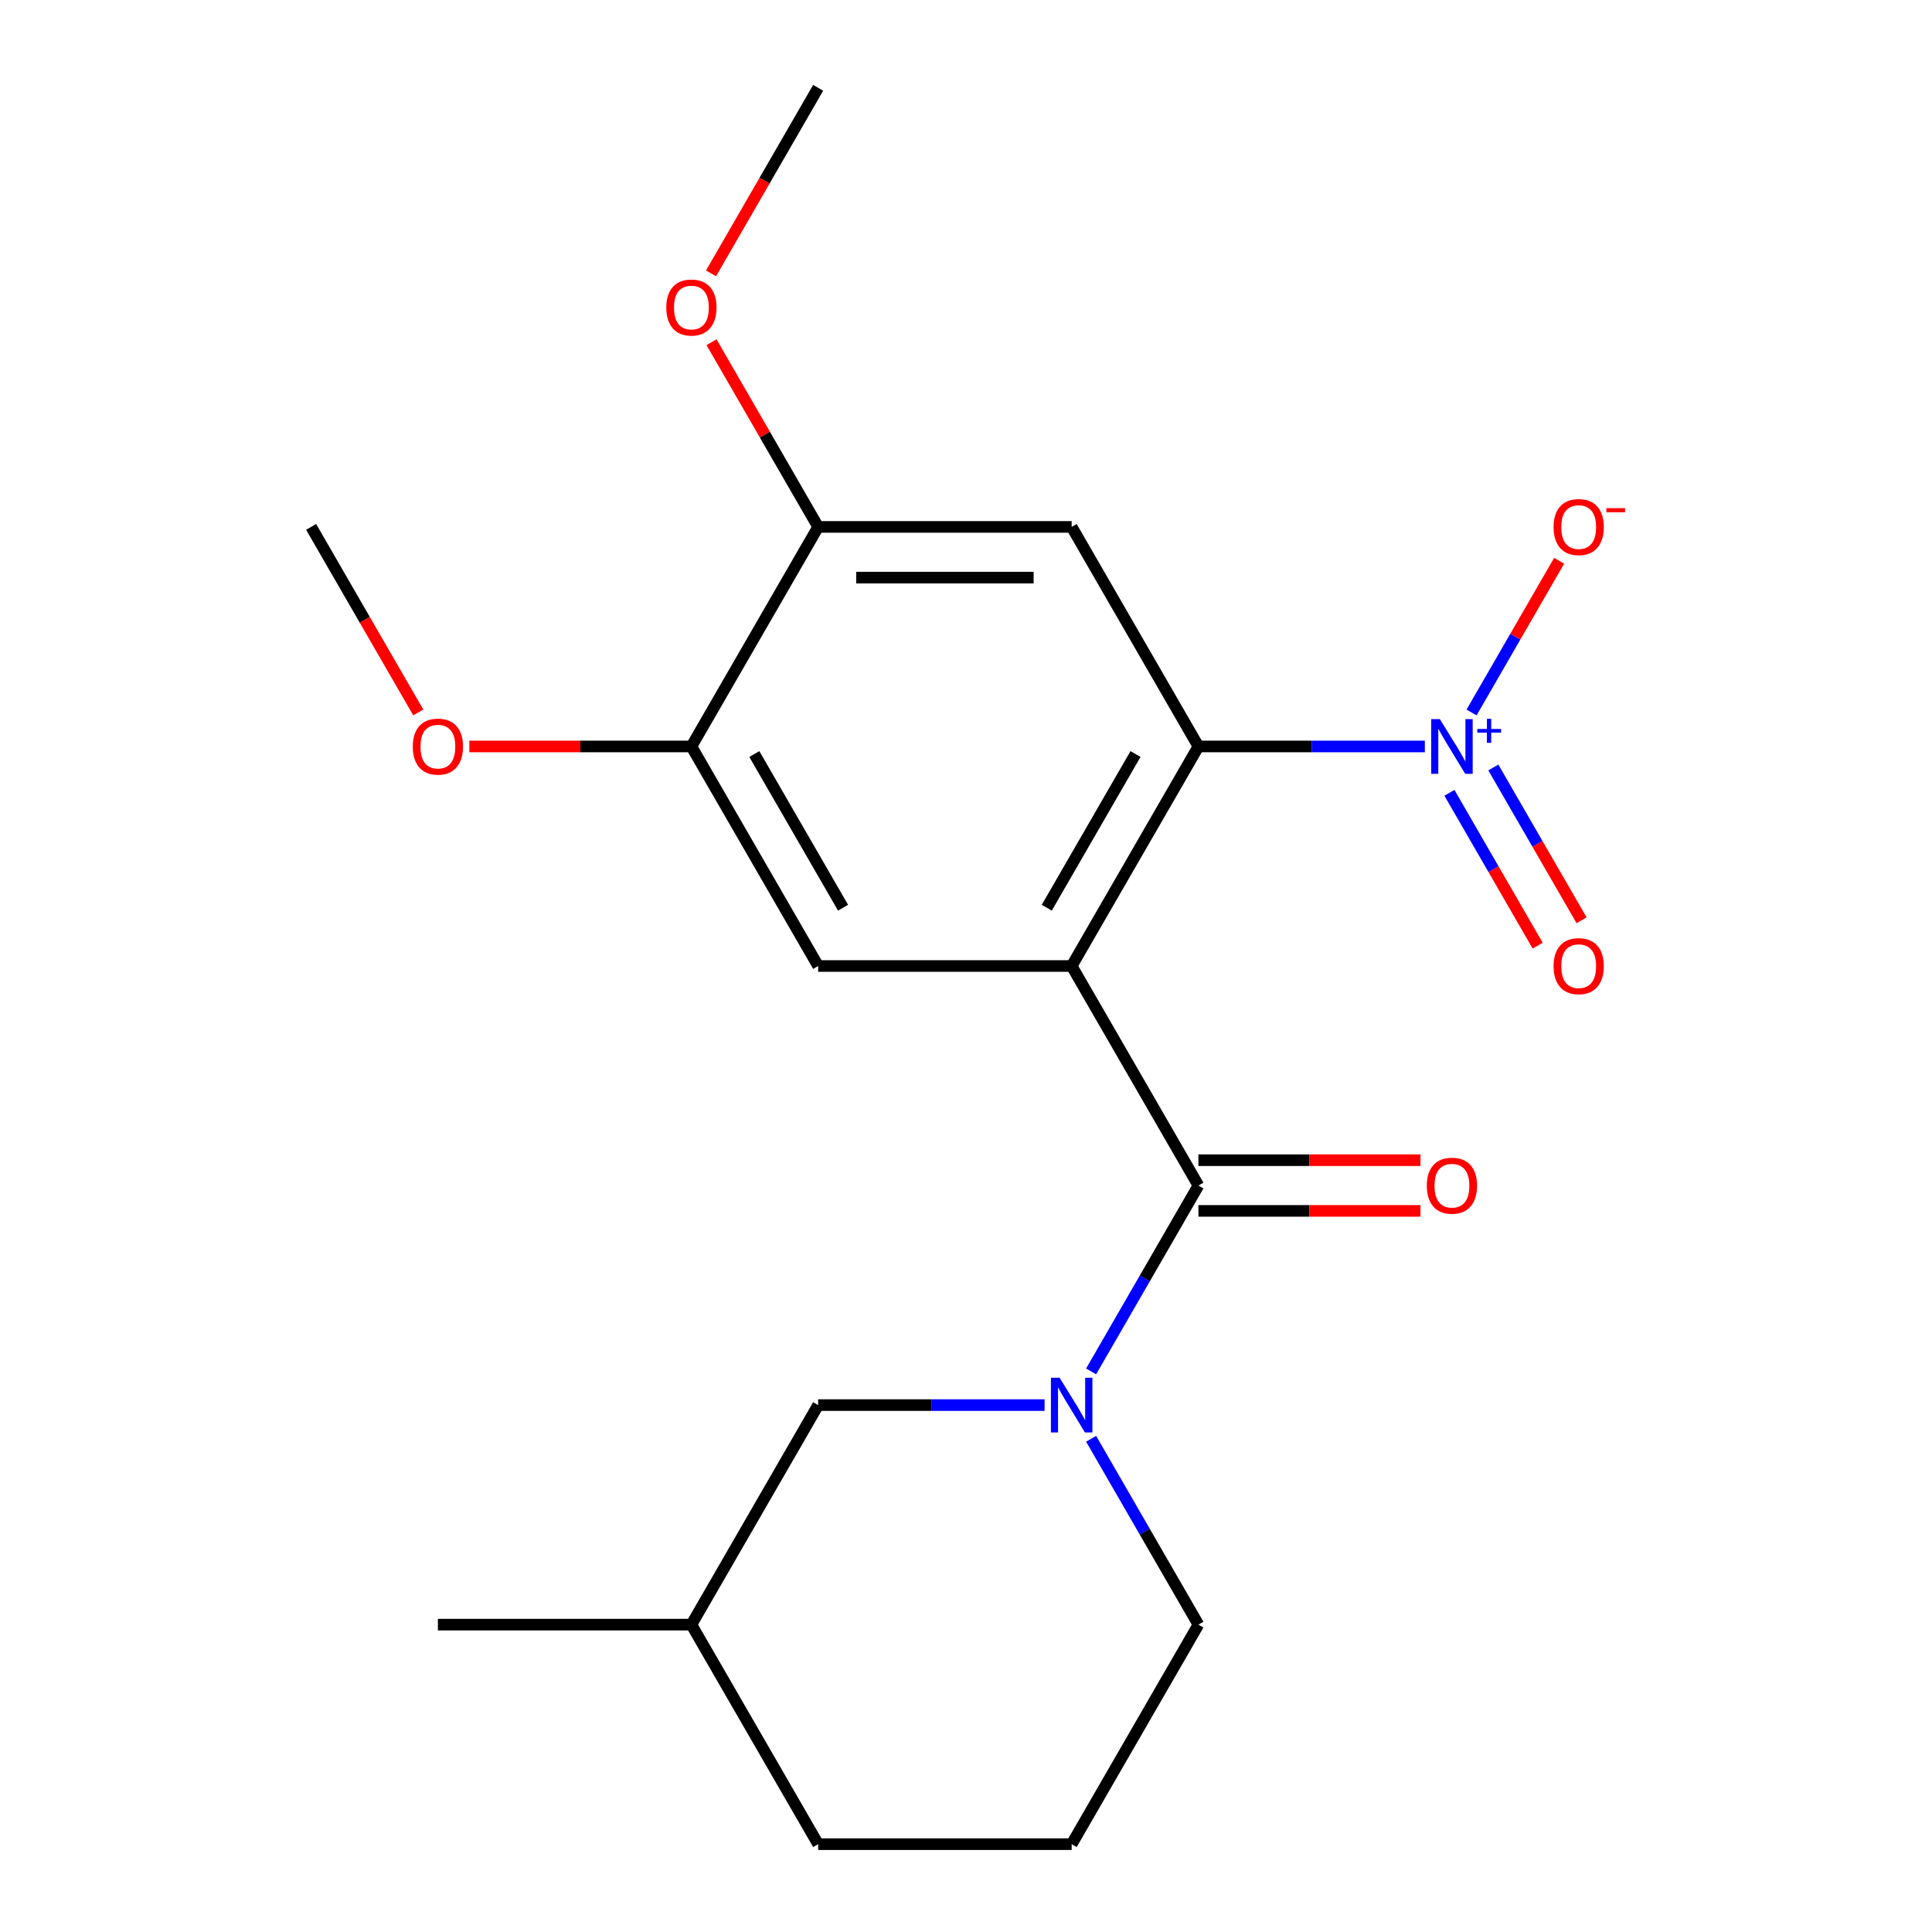 <?xml version='1.0' encoding='iso-8859-1'?>
<svg version='1.1' baseProfile='full'
              xmlns='http://www.w3.org/2000/svg'
                      xmlns:rdkit='http://www.rdkit.org/xml'
                      xmlns:xlink='http://www.w3.org/1999/xlink'
                  xml:space='preserve'
width='1000px' height='1000px' viewBox='0 0 1000 1000'>
<!-- END OF HEADER -->
<rect style='opacity:1.0;fill:#FFFFFF;stroke:none' width='1000' height='1000' x='0' y='0'> </rect>
<path class='bond-0' d='M 554.695,500 L 620.303,386.364' style='fill:none;fill-rule:evenodd;stroke:#000000;stroke-width:6px;stroke-linecap:butt;stroke-linejoin:miter;stroke-opacity:1' />
<path class='bond-0' d='M 541.809,469.833 L 587.734,390.287' style='fill:none;fill-rule:evenodd;stroke:#000000;stroke-width:6px;stroke-linecap:butt;stroke-linejoin:miter;stroke-opacity:1' />
<path class='bond-1' d='M 554.695,500 L 620.303,613.636' style='fill:none;fill-rule:evenodd;stroke:#000000;stroke-width:6px;stroke-linecap:butt;stroke-linejoin:miter;stroke-opacity:1' />
<path class='bond-5' d='M 554.695,500 L 423.479,500' style='fill:none;fill-rule:evenodd;stroke:#000000;stroke-width:6px;stroke-linecap:butt;stroke-linejoin:miter;stroke-opacity:1' />
<path class='bond-2' d='M 620.303,386.364 L 678.901,386.364' style='fill:none;fill-rule:evenodd;stroke:#000000;stroke-width:6px;stroke-linecap:butt;stroke-linejoin:miter;stroke-opacity:1' />
<path class='bond-2' d='M 678.901,386.364 L 737.498,386.364' style='fill:none;fill-rule:evenodd;stroke:#0000FF;stroke-width:6px;stroke-linecap:butt;stroke-linejoin:miter;stroke-opacity:1' />
<path class='bond-4' d='M 620.303,386.364 L 554.695,272.727' style='fill:none;fill-rule:evenodd;stroke:#000000;stroke-width:6px;stroke-linecap:butt;stroke-linejoin:miter;stroke-opacity:1' />
<path class='bond-3' d='M 620.303,613.636 L 592.533,661.734' style='fill:none;fill-rule:evenodd;stroke:#000000;stroke-width:6px;stroke-linecap:butt;stroke-linejoin:miter;stroke-opacity:1' />
<path class='bond-3' d='M 592.533,661.734 L 564.764,709.832' style='fill:none;fill-rule:evenodd;stroke:#0000FF;stroke-width:6px;stroke-linecap:butt;stroke-linejoin:miter;stroke-opacity:1' />
<path class='bond-11' d='M 620.303,626.758 L 677.771,626.758' style='fill:none;fill-rule:evenodd;stroke:#000000;stroke-width:6px;stroke-linecap:butt;stroke-linejoin:miter;stroke-opacity:1' />
<path class='bond-11' d='M 677.771,626.758 L 735.238,626.758' style='fill:none;fill-rule:evenodd;stroke:#FF0000;stroke-width:6px;stroke-linecap:butt;stroke-linejoin:miter;stroke-opacity:1' />
<path class='bond-11' d='M 620.303,600.515 L 677.771,600.515' style='fill:none;fill-rule:evenodd;stroke:#000000;stroke-width:6px;stroke-linecap:butt;stroke-linejoin:miter;stroke-opacity:1' />
<path class='bond-11' d='M 677.771,600.515 L 735.238,600.515' style='fill:none;fill-rule:evenodd;stroke:#FF0000;stroke-width:6px;stroke-linecap:butt;stroke-linejoin:miter;stroke-opacity:1' />
<path class='bond-8' d='M 761.674,368.774 L 784.339,329.517' style='fill:none;fill-rule:evenodd;stroke:#0000FF;stroke-width:6px;stroke-linecap:butt;stroke-linejoin:miter;stroke-opacity:1' />
<path class='bond-8' d='M 784.339,329.517 L 807.004,290.26' style='fill:none;fill-rule:evenodd;stroke:#FF0000;stroke-width:6px;stroke-linecap:butt;stroke-linejoin:miter;stroke-opacity:1' />
<path class='bond-10' d='M 750.224,410.365 L 773.058,449.914' style='fill:none;fill-rule:evenodd;stroke:#0000FF;stroke-width:6px;stroke-linecap:butt;stroke-linejoin:miter;stroke-opacity:1' />
<path class='bond-10' d='M 773.058,449.914 L 795.892,489.464' style='fill:none;fill-rule:evenodd;stroke:#FF0000;stroke-width:6px;stroke-linecap:butt;stroke-linejoin:miter;stroke-opacity:1' />
<path class='bond-10' d='M 772.952,397.243 L 795.786,436.793' style='fill:none;fill-rule:evenodd;stroke:#0000FF;stroke-width:6px;stroke-linecap:butt;stroke-linejoin:miter;stroke-opacity:1' />
<path class='bond-10' d='M 795.786,436.793 L 818.62,476.342' style='fill:none;fill-rule:evenodd;stroke:#FF0000;stroke-width:6px;stroke-linecap:butt;stroke-linejoin:miter;stroke-opacity:1' />
<path class='bond-9' d='M 540.674,727.273 L 482.077,727.273' style='fill:none;fill-rule:evenodd;stroke:#0000FF;stroke-width:6px;stroke-linecap:butt;stroke-linejoin:miter;stroke-opacity:1' />
<path class='bond-9' d='M 482.077,727.273 L 423.479,727.273' style='fill:none;fill-rule:evenodd;stroke:#000000;stroke-width:6px;stroke-linecap:butt;stroke-linejoin:miter;stroke-opacity:1' />
<path class='bond-12' d='M 564.764,744.713 L 592.533,792.811' style='fill:none;fill-rule:evenodd;stroke:#0000FF;stroke-width:6px;stroke-linecap:butt;stroke-linejoin:miter;stroke-opacity:1' />
<path class='bond-12' d='M 592.533,792.811 L 620.303,840.909' style='fill:none;fill-rule:evenodd;stroke:#000000;stroke-width:6px;stroke-linecap:butt;stroke-linejoin:miter;stroke-opacity:1' />
<path class='bond-21' d='M 554.695,272.727 L 423.479,272.727' style='fill:none;fill-rule:evenodd;stroke:#000000;stroke-width:6px;stroke-linecap:butt;stroke-linejoin:miter;stroke-opacity:1' />
<path class='bond-21' d='M 535.012,298.97 L 443.161,298.97' style='fill:none;fill-rule:evenodd;stroke:#000000;stroke-width:6px;stroke-linecap:butt;stroke-linejoin:miter;stroke-opacity:1' />
<path class='bond-7' d='M 423.479,500 L 357.871,386.364' style='fill:none;fill-rule:evenodd;stroke:#000000;stroke-width:6px;stroke-linecap:butt;stroke-linejoin:miter;stroke-opacity:1' />
<path class='bond-7' d='M 436.365,469.833 L 390.439,390.287' style='fill:none;fill-rule:evenodd;stroke:#000000;stroke-width:6px;stroke-linecap:butt;stroke-linejoin:miter;stroke-opacity:1' />
<path class='bond-6' d='M 423.479,272.727 L 357.871,386.364' style='fill:none;fill-rule:evenodd;stroke:#000000;stroke-width:6px;stroke-linecap:butt;stroke-linejoin:miter;stroke-opacity:1' />
<path class='bond-13' d='M 423.479,272.727 L 395.883,224.929' style='fill:none;fill-rule:evenodd;stroke:#000000;stroke-width:6px;stroke-linecap:butt;stroke-linejoin:miter;stroke-opacity:1' />
<path class='bond-13' d='M 395.883,224.929 L 368.287,177.131' style='fill:none;fill-rule:evenodd;stroke:#FF0000;stroke-width:6px;stroke-linecap:butt;stroke-linejoin:miter;stroke-opacity:1' />
<path class='bond-14' d='M 357.871,386.364 L 300.403,386.364' style='fill:none;fill-rule:evenodd;stroke:#000000;stroke-width:6px;stroke-linecap:butt;stroke-linejoin:miter;stroke-opacity:1' />
<path class='bond-14' d='M 300.403,386.364 L 242.935,386.364' style='fill:none;fill-rule:evenodd;stroke:#FF0000;stroke-width:6px;stroke-linecap:butt;stroke-linejoin:miter;stroke-opacity:1' />
<path class='bond-15' d='M 423.479,727.273 L 357.871,840.909' style='fill:none;fill-rule:evenodd;stroke:#000000;stroke-width:6px;stroke-linecap:butt;stroke-linejoin:miter;stroke-opacity:1' />
<path class='bond-16' d='M 620.303,840.909 L 554.695,954.545' style='fill:none;fill-rule:evenodd;stroke:#000000;stroke-width:6px;stroke-linecap:butt;stroke-linejoin:miter;stroke-opacity:1' />
<path class='bond-18' d='M 368.033,141.491 L 395.756,93.472' style='fill:none;fill-rule:evenodd;stroke:#FF0000;stroke-width:6px;stroke-linecap:butt;stroke-linejoin:miter;stroke-opacity:1' />
<path class='bond-18' d='M 395.756,93.472 L 423.479,45.455' style='fill:none;fill-rule:evenodd;stroke:#000000;stroke-width:6px;stroke-linecap:butt;stroke-linejoin:miter;stroke-opacity:1' />
<path class='bond-19' d='M 216.493,368.763 L 188.77,320.745' style='fill:none;fill-rule:evenodd;stroke:#FF0000;stroke-width:6px;stroke-linecap:butt;stroke-linejoin:miter;stroke-opacity:1' />
<path class='bond-19' d='M 188.77,320.745 L 161.047,272.727' style='fill:none;fill-rule:evenodd;stroke:#000000;stroke-width:6px;stroke-linecap:butt;stroke-linejoin:miter;stroke-opacity:1' />
<path class='bond-20' d='M 357.871,840.909 L 226.655,840.909' style='fill:none;fill-rule:evenodd;stroke:#000000;stroke-width:6px;stroke-linecap:butt;stroke-linejoin:miter;stroke-opacity:1' />
<path class='bond-22' d='M 357.871,840.909 L 423.479,954.545' style='fill:none;fill-rule:evenodd;stroke:#000000;stroke-width:6px;stroke-linecap:butt;stroke-linejoin:miter;stroke-opacity:1' />
<path class='bond-17' d='M 554.695,954.545 L 423.479,954.545' style='fill:none;fill-rule:evenodd;stroke:#000000;stroke-width:6px;stroke-linecap:butt;stroke-linejoin:miter;stroke-opacity:1' />
<path  class='atom-3' d='M 745.259 372.204
L 754.539 387.204
Q 755.459 388.684, 756.939 391.364
Q 758.419 394.044, 758.499 394.204
L 758.499 372.204
L 762.259 372.204
L 762.259 400.524
L 758.379 400.524
L 748.419 384.124
Q 747.259 382.204, 746.019 380.004
Q 744.819 377.804, 744.459 377.124
L 744.459 400.524
L 740.779 400.524
L 740.779 372.204
L 745.259 372.204
' fill='#0000FF'/>
<path  class='atom-3' d='M 764.635 377.308
L 769.624 377.308
L 769.624 372.055
L 771.842 372.055
L 771.842 377.308
L 776.964 377.308
L 776.964 379.209
L 771.842 379.209
L 771.842 384.489
L 769.624 384.489
L 769.624 379.209
L 764.635 379.209
L 764.635 377.308
' fill='#0000FF'/>
<path  class='atom-4' d='M 548.435 713.113
L 557.715 728.113
Q 558.635 729.593, 560.115 732.273
Q 561.595 734.953, 561.675 735.113
L 561.675 713.113
L 565.435 713.113
L 565.435 741.433
L 561.555 741.433
L 551.595 725.033
Q 550.435 723.113, 549.195 720.913
Q 547.995 718.713, 547.635 718.033
L 547.635 741.433
L 543.955 741.433
L 543.955 713.113
L 548.435 713.113
' fill='#0000FF'/>
<path  class='atom-9' d='M 804.127 272.807
Q 804.127 266.007, 807.487 262.207
Q 810.847 258.407, 817.127 258.407
Q 823.407 258.407, 826.767 262.207
Q 830.127 266.007, 830.127 272.807
Q 830.127 279.687, 826.727 283.607
Q 823.327 287.487, 817.127 287.487
Q 810.887 287.487, 807.487 283.607
Q 804.127 279.727, 804.127 272.807
M 817.127 284.287
Q 821.447 284.287, 823.767 281.407
Q 826.127 278.487, 826.127 272.807
Q 826.127 267.247, 823.767 264.447
Q 821.447 261.607, 817.127 261.607
Q 812.807 261.607, 810.447 264.407
Q 808.127 267.207, 808.127 272.807
Q 808.127 278.527, 810.447 281.407
Q 812.807 284.287, 817.127 284.287
' fill='#FF0000'/>
<path  class='atom-9' d='M 831.447 263.03
L 841.136 263.03
L 841.136 265.142
L 831.447 265.142
L 831.447 263.03
' fill='#FF0000'/>
<path  class='atom-11' d='M 804.127 500.08
Q 804.127 493.28, 807.487 489.48
Q 810.847 485.68, 817.127 485.68
Q 823.407 485.68, 826.767 489.48
Q 830.127 493.28, 830.127 500.08
Q 830.127 506.96, 826.727 510.88
Q 823.327 514.76, 817.127 514.76
Q 810.887 514.76, 807.487 510.88
Q 804.127 507, 804.127 500.08
M 817.127 511.56
Q 821.447 511.56, 823.767 508.68
Q 826.127 505.76, 826.127 500.08
Q 826.127 494.52, 823.767 491.72
Q 821.447 488.88, 817.127 488.88
Q 812.807 488.88, 810.447 491.68
Q 808.127 494.48, 808.127 500.08
Q 808.127 505.8, 810.447 508.68
Q 812.807 511.56, 817.127 511.56
' fill='#FF0000'/>
<path  class='atom-12' d='M 738.519 613.716
Q 738.519 606.916, 741.879 603.116
Q 745.239 599.316, 751.519 599.316
Q 757.799 599.316, 761.159 603.116
Q 764.519 606.916, 764.519 613.716
Q 764.519 620.596, 761.119 624.516
Q 757.719 628.396, 751.519 628.396
Q 745.279 628.396, 741.879 624.516
Q 738.519 620.636, 738.519 613.716
M 751.519 625.196
Q 755.839 625.196, 758.159 622.316
Q 760.519 619.396, 760.519 613.716
Q 760.519 608.156, 758.159 605.356
Q 755.839 602.516, 751.519 602.516
Q 747.199 602.516, 744.839 605.316
Q 742.519 608.116, 742.519 613.716
Q 742.519 619.436, 744.839 622.316
Q 747.199 625.196, 751.519 625.196
' fill='#FF0000'/>
<path  class='atom-14' d='M 344.871 159.171
Q 344.871 152.371, 348.231 148.571
Q 351.591 144.771, 357.871 144.771
Q 364.151 144.771, 367.511 148.571
Q 370.871 152.371, 370.871 159.171
Q 370.871 166.051, 367.471 169.971
Q 364.071 173.851, 357.871 173.851
Q 351.631 173.851, 348.231 169.971
Q 344.871 166.091, 344.871 159.171
M 357.871 170.651
Q 362.191 170.651, 364.511 167.771
Q 366.871 164.851, 366.871 159.171
Q 366.871 153.611, 364.511 150.811
Q 362.191 147.971, 357.871 147.971
Q 353.551 147.971, 351.191 150.771
Q 348.871 153.571, 348.871 159.171
Q 348.871 164.891, 351.191 167.771
Q 353.551 170.651, 357.871 170.651
' fill='#FF0000'/>
<path  class='atom-15' d='M 213.655 386.444
Q 213.655 379.644, 217.015 375.844
Q 220.375 372.044, 226.655 372.044
Q 232.935 372.044, 236.295 375.844
Q 239.655 379.644, 239.655 386.444
Q 239.655 393.324, 236.255 397.244
Q 232.855 401.124, 226.655 401.124
Q 220.415 401.124, 217.015 397.244
Q 213.655 393.364, 213.655 386.444
M 226.655 397.924
Q 230.975 397.924, 233.295 395.044
Q 235.655 392.124, 235.655 386.444
Q 235.655 380.884, 233.295 378.084
Q 230.975 375.244, 226.655 375.244
Q 222.335 375.244, 219.975 378.044
Q 217.655 380.844, 217.655 386.444
Q 217.655 392.164, 219.975 395.044
Q 222.335 397.924, 226.655 397.924
' fill='#FF0000'/>
</svg>
